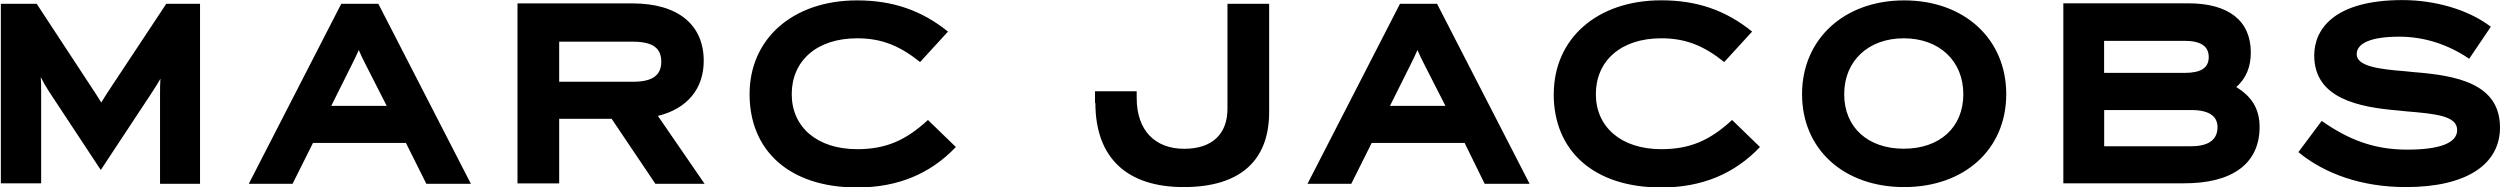 <svg viewBox="0 0 324.45 24.33" xmlns="http://www.w3.org/2000/svg" data-sanitized-data-name="Capa 2" data-name="Capa 2" id="Capa_2">
  <defs>
    <style>
      .cls-1 {
        fill: #000;
        stroke-width: 0px;
      }
    </style>
  </defs>
  <g data-sanitized-data-name="Capa 2" data-name="Capa 2" id="Capa_2-2">
    <path d="M0,.49h4.76l6.92,10.54c.54.81.97,1.46,1.46,2.27.49-.81.92-1.46,1.46-2.27L21.58.49h4.38v23.36h-5.19v-11.63c0-.7,0-1.35.05-2-.32.54-.7,1.19-1.14,1.84l-6.6,10-6.71-10.17c-.43-.65-.76-1.24-1.08-1.89.05.65.05,1.3.05,2v11.79H.11V.49h-.11ZM42.99,13.74l2.7-5.41c.32-.65.65-1.3.87-1.84.22.54.54,1.19.87,1.84l2.76,5.41h-7.19ZM55.32,23.85h5.79L49.1.49h-4.81l-12,23.36h5.68l2.65-5.3h12.06l2.65,5.3ZM72.57,5.41h9.57c2.7,0,3.68.92,3.68,2.6s-1.03,2.6-3.68,2.6h-9.57v-5.19ZM85.06,23.85h6.38l-6.06-8.81c3.79-.92,5.95-3.51,5.95-7.14,0-4.7-3.35-7.46-9.25-7.46h-14.92v23.36h5.41v-8.38h6.81l5.68,8.44ZM97.28,12.22c0,7.35,5.19,12.11,13.95,12.11,5.3,0,9.52-1.78,12.82-5.25l-3.62-3.51c-2.87,2.65-5.46,3.79-9.19,3.79-5.19,0-8.49-2.87-8.49-7.14s3.19-7.25,8.49-7.25c3.19,0,5.52.97,8.17,3.08l3.62-3.95C119.61,1.35,115.88.05,111.23.05c-8.33,0-13.95,4.97-13.95,12.17M142.16,13.36c0,7.14,4.11,10.92,11.46,10.92s11.09-3.46,11.09-9.73V.49h-5.41v13.63c0,3.14-1.84,5.19-5.62,5.19s-6.16-2.38-6.16-6.6v-.87h-5.41v1.51M180.39,13.74l2.7-5.41c.32-.65.65-1.3.87-1.84.22.54.54,1.19.87,1.84l2.76,5.41h-7.19ZM192.67,23.85h5.84L186.5.49h-4.81l-12,23.36h5.68l2.65-5.3h12.06l2.6,5.3ZM201.64,12.22c0,7.35,5.19,12.11,13.95,12.11,5.3,0,9.52-1.78,12.82-5.25l-3.62-3.51c-2.87,2.65-5.46,3.79-9.19,3.79-5.19,0-8.49-2.87-8.49-7.14s3.19-7.25,8.49-7.25c3.19,0,5.52.97,8.17,3.08l3.62-3.95c-3.41-2.76-7.14-4.06-11.79-4.06-8.33,0-13.95,4.97-13.95,12.17M254.8,12.22c0,4.33-3.08,7.08-7.73,7.08s-7.73-2.76-7.73-7.08,3.14-7.25,7.73-7.25,7.73,2.92,7.73,7.25M233.87,12.22c0,7.19,5.46,12.06,13.25,12.06s13.25-4.87,13.25-12.06S254.91.05,247.12.05s-13.25,5.03-13.25,12.17M287.79,16.49c0,1.51-.97,2.49-3.46,2.49h-11.25v-4.7h11.3c2.33,0,3.41.81,3.41,2.22M283.51,5.3c2.11,0,3.14.7,3.14,2.11s-1.03,2.05-3.14,2.05h-10.44v-4.16h10.44ZM293.25,16.49c0-2.43-1.08-4-3.03-5.19,1.3-1.14,1.89-2.65,1.89-4.49,0-4.11-2.87-6.38-8.11-6.38h-16.22v23.36h15.52c6.38.05,9.95-2.54,9.95-7.3M298.28,19.74c3.41,2.81,8.22,4.54,13.95,4.54,8,0,12.22-3.03,12.22-7.73,0-5.73-5.68-6.76-11.19-7.19l-1.08-.11c-3.46-.27-6.33-.65-6.33-2.22,0-1.41,1.84-2.27,5.52-2.27,3.3,0,6.38,1.03,9.08,2.87l2.81-4.16c-2.97-2.27-7.35-3.46-11.46-3.46-8.81,0-11.46,3.73-11.46,7.19,0,5.62,5.84,6.71,10.87,7.14l1.08.11c3.84.32,6.6.59,6.6,2.43,0,1.73-2.38,2.54-6.49,2.54-4.33,0-7.62-1.3-11.09-3.73l-3.03,4.06" class="cls-1"></path>
  </g>
</svg>